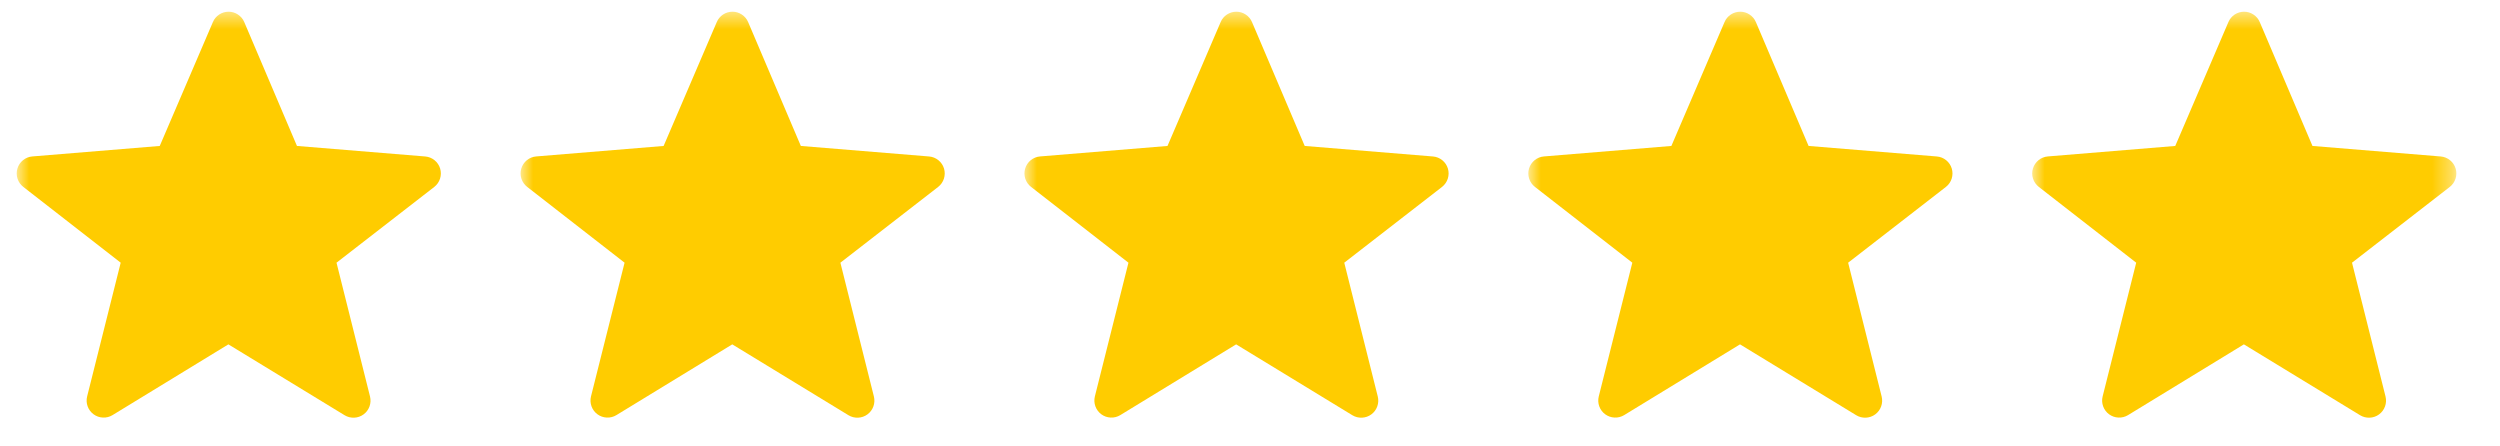 <svg width="129" height="23" viewBox="0 0 129 23" fill="none" xmlns="http://www.w3.org/2000/svg">
<mask id="mask0_256_10" style="mask-type:alpha" maskUnits="userSpaceOnUse" x="0" y="0" width="25" height="23">
<g clip-path="url(#clip0_256_10)">
<path d="M0.807 0.5H24.807V22.5H0.807V0.5Z" fill="black"/>
</g>
</mask>
<g mask="url(#mask0_256_10)">
<g clip-path="url(#clip1_256_10)">
<path fill-rule="evenodd" clip-rule="evenodd" d="M11.783 17.77L5.806 21.42C5.657 21.511 5.485 21.555 5.311 21.547C5.136 21.54 4.969 21.48 4.828 21.377C4.688 21.274 4.581 21.131 4.522 20.967C4.463 20.803 4.453 20.625 4.496 20.456L6.228 13.555L1.203 9.645C1.063 9.536 0.958 9.388 0.904 9.219C0.849 9.05 0.847 8.869 0.898 8.699C0.948 8.529 1.048 8.378 1.186 8.266C1.324 8.154 1.492 8.086 1.669 8.072L8.243 7.531L10.986 1.138C11.053 0.979 11.166 0.844 11.31 0.749C11.454 0.655 11.623 0.604 11.796 0.604C11.968 0.604 12.137 0.655 12.28 0.751C12.424 0.846 12.537 0.981 12.604 1.14L15.323 7.531L21.942 8.074C22.118 8.088 22.286 8.156 22.423 8.268C22.561 8.379 22.661 8.53 22.712 8.699C22.762 8.869 22.76 9.05 22.706 9.219C22.652 9.387 22.549 9.536 22.409 9.645L17.364 13.555L19.093 20.459C19.135 20.629 19.126 20.807 19.067 20.971C19.008 21.136 18.902 21.279 18.761 21.382C18.621 21.486 18.452 21.545 18.278 21.553C18.104 21.561 17.931 21.516 17.782 21.426L11.783 17.768V17.77Z" fill="#FFCC00"/>
</g>
</g>
<mask id="mask1_256_10" style="mask-type:alpha" maskUnits="userSpaceOnUse" x="26" y="0" width="25" height="23">
<g clip-path="url(#clip2_256_10)">
<path d="M26.807 0.5H50.807V22.5H26.807V0.5Z" fill="black"/>
</g>
</mask>
<g mask="url(#mask1_256_10)">
<g clip-path="url(#clip3_256_10)">
<path fill-rule="evenodd" clip-rule="evenodd" d="M37.783 17.77L31.806 21.42C31.657 21.511 31.485 21.555 31.311 21.547C31.137 21.54 30.968 21.48 30.828 21.377C30.688 21.274 30.581 21.131 30.522 20.967C30.463 20.803 30.453 20.625 30.495 20.456L32.228 13.555L27.203 9.645C27.063 9.536 26.958 9.388 26.904 9.219C26.849 9.05 26.847 8.869 26.898 8.699C26.948 8.529 27.048 8.378 27.186 8.266C27.324 8.154 27.492 8.086 27.669 8.072L34.243 7.531L36.986 1.138C37.053 0.979 37.166 0.844 37.31 0.749C37.454 0.655 37.623 0.604 37.795 0.604C37.968 0.604 38.137 0.655 38.28 0.751C38.424 0.846 38.537 0.981 38.604 1.14L41.323 7.531L47.941 8.074C48.118 8.088 48.286 8.156 48.423 8.268C48.561 8.379 48.661 8.53 48.712 8.699C48.762 8.869 48.76 9.05 48.706 9.219C48.652 9.387 48.549 9.536 48.409 9.645L43.364 13.555L45.093 20.459C45.135 20.629 45.126 20.807 45.067 20.971C45.008 21.136 44.902 21.279 44.761 21.382C44.621 21.486 44.452 21.545 44.278 21.553C44.104 21.561 43.931 21.516 43.782 21.426L37.783 17.768V17.77Z" fill="#FFCC00"/>
</g>
</g>
<mask id="mask2_256_10" style="mask-type:alpha" maskUnits="userSpaceOnUse" x="52" y="0" width="25" height="23">
<g clip-path="url(#clip4_256_10)">
<path d="M52.807 0.5H76.807V22.5H52.807V0.5Z" fill="black"/>
</g>
</mask>
<g mask="url(#mask2_256_10)">
<g clip-path="url(#clip5_256_10)">
<path fill-rule="evenodd" clip-rule="evenodd" d="M63.783 17.77L57.806 21.42C57.657 21.511 57.485 21.555 57.311 21.547C57.136 21.54 56.968 21.48 56.828 21.377C56.688 21.274 56.581 21.131 56.522 20.967C56.463 20.803 56.453 20.625 56.495 20.456L58.228 13.555L53.203 9.645C53.063 9.536 52.958 9.388 52.904 9.219C52.849 9.05 52.847 8.869 52.898 8.699C52.948 8.529 53.048 8.378 53.186 8.266C53.324 8.154 53.492 8.086 53.669 8.072L60.243 7.531L62.986 1.138C63.053 0.979 63.166 0.844 63.31 0.749C63.454 0.655 63.623 0.604 63.795 0.604C63.968 0.604 64.137 0.655 64.28 0.751C64.424 0.846 64.537 0.981 64.604 1.14L67.323 7.531L73.942 8.074C74.118 8.088 74.286 8.156 74.423 8.268C74.561 8.379 74.661 8.53 74.712 8.699C74.762 8.869 74.76 9.05 74.706 9.219C74.652 9.387 74.549 9.536 74.409 9.645L69.364 13.555L71.093 20.459C71.135 20.629 71.126 20.807 71.067 20.971C71.008 21.136 70.902 21.279 70.761 21.382C70.621 21.486 70.452 21.545 70.278 21.553C70.104 21.561 69.931 21.516 69.782 21.426L63.783 17.768V17.77Z" fill="#FFCC00"/>
</g>
</g>
<mask id="mask3_256_10" style="mask-type:alpha" maskUnits="userSpaceOnUse" x="78" y="0" width="25" height="23">
<g clip-path="url(#clip6_256_10)">
<path d="M78.807 0.5H102.807V22.5H78.807V0.5Z" fill="black"/>
</g>
</mask>
<g mask="url(#mask3_256_10)">
<g clip-path="url(#clip7_256_10)">
<path fill-rule="evenodd" clip-rule="evenodd" d="M89.783 17.77L83.806 21.42C83.657 21.511 83.485 21.555 83.311 21.547C83.136 21.54 82.969 21.48 82.828 21.377C82.688 21.274 82.581 21.131 82.522 20.967C82.463 20.803 82.454 20.625 82.496 20.456L84.228 13.555L79.203 9.645C79.063 9.536 78.958 9.388 78.904 9.219C78.849 9.05 78.847 8.869 78.897 8.699C78.948 8.529 79.048 8.378 79.186 8.266C79.324 8.154 79.492 8.086 79.668 8.072L86.243 7.531L88.986 1.138C89.053 0.979 89.166 0.844 89.31 0.749C89.454 0.655 89.623 0.604 89.796 0.604C89.968 0.604 90.137 0.655 90.28 0.751C90.424 0.846 90.537 0.981 90.604 1.14L93.323 7.531L99.942 8.074C100.118 8.088 100.286 8.156 100.423 8.268C100.561 8.379 100.661 8.53 100.712 8.699C100.762 8.869 100.76 9.05 100.706 9.219C100.652 9.387 100.549 9.536 100.409 9.645L95.364 13.555L97.093 20.459C97.135 20.629 97.126 20.807 97.067 20.971C97.008 21.136 96.902 21.279 96.761 21.382C96.621 21.486 96.452 21.545 96.278 21.553C96.104 21.561 95.931 21.516 95.782 21.426L89.783 17.768V17.77Z" fill="#FFCC00"/>
</g>
</g>
<mask id="mask4_256_10" style="mask-type:alpha" maskUnits="userSpaceOnUse" x="104" y="0" width="25" height="23">
<g clip-path="url(#clip8_256_10)">
<path d="M104.807 0.5H126.647V22.5H104.807V0.5Z" fill="black"/>
</g>
</mask>
<g mask="url(#mask4_256_10)">
<g clip-path="url(#clip9_256_10)">
<path fill-rule="evenodd" clip-rule="evenodd" d="M115.783 17.77L109.806 21.42C109.657 21.511 109.485 21.555 109.311 21.547C109.136 21.54 108.969 21.48 108.828 21.377C108.688 21.274 108.581 21.131 108.522 20.967C108.463 20.803 108.453 20.625 108.496 20.456L110.228 13.555L105.203 9.645C105.063 9.536 104.958 9.388 104.904 9.219C104.849 9.05 104.847 8.869 104.898 8.699C104.948 8.529 105.048 8.378 105.186 8.266C105.324 8.154 105.492 8.086 105.669 8.072L112.243 7.531L114.986 1.138C115.053 0.979 115.166 0.844 115.31 0.749C115.454 0.655 115.623 0.604 115.796 0.604C115.968 0.604 116.137 0.655 116.28 0.751C116.424 0.846 116.537 0.981 116.604 1.14L119.323 7.531L125.942 8.074C126.118 8.088 126.286 8.156 126.423 8.268C126.561 8.379 126.661 8.53 126.712 8.699C126.762 8.869 126.76 9.05 126.706 9.219C126.652 9.387 126.549 9.536 126.409 9.645L121.364 13.555L123.093 20.459C123.135 20.629 123.126 20.807 123.067 20.971C123.008 21.136 122.902 21.279 122.761 21.382C122.621 21.486 122.452 21.545 122.278 21.553C122.104 21.561 121.931 21.516 121.782 21.426L115.783 17.768V17.77Z" fill="#FFCC00"/>
</g>
</g>
<defs>
<clipPath id="clip0_256_10">
<rect width="24" height="22" fill="white" transform="translate(0.807 0.5)"/>
</clipPath>
<clipPath id="clip1_256_10">
<rect width="22" height="22" fill="white" transform="translate(0.807 0.5)"/>
</clipPath>
<clipPath id="clip2_256_10">
<rect width="24" height="22" fill="white" transform="translate(26.807 0.5)"/>
</clipPath>
<clipPath id="clip3_256_10">
<rect width="22" height="22" fill="white" transform="translate(26.807 0.5)"/>
</clipPath>
<clipPath id="clip4_256_10">
<rect width="24" height="22" fill="white" transform="translate(52.807 0.5)"/>
</clipPath>
<clipPath id="clip5_256_10">
<rect width="22" height="22" fill="white" transform="translate(52.807 0.5)"/>
</clipPath>
<clipPath id="clip6_256_10">
<rect width="24" height="22" fill="white" transform="translate(78.807 0.5)"/>
</clipPath>
<clipPath id="clip7_256_10">
<rect width="22" height="22" fill="white" transform="translate(78.807 0.5)"/>
</clipPath>
<clipPath id="clip8_256_10">
<rect width="24" height="22" fill="white" transform="translate(104.807 0.5)"/>
</clipPath>
<clipPath id="clip9_256_10">
<rect width="22" height="22" fill="white" transform="translate(104.807 0.5)"/>
</clipPath>
</defs>
</svg>
